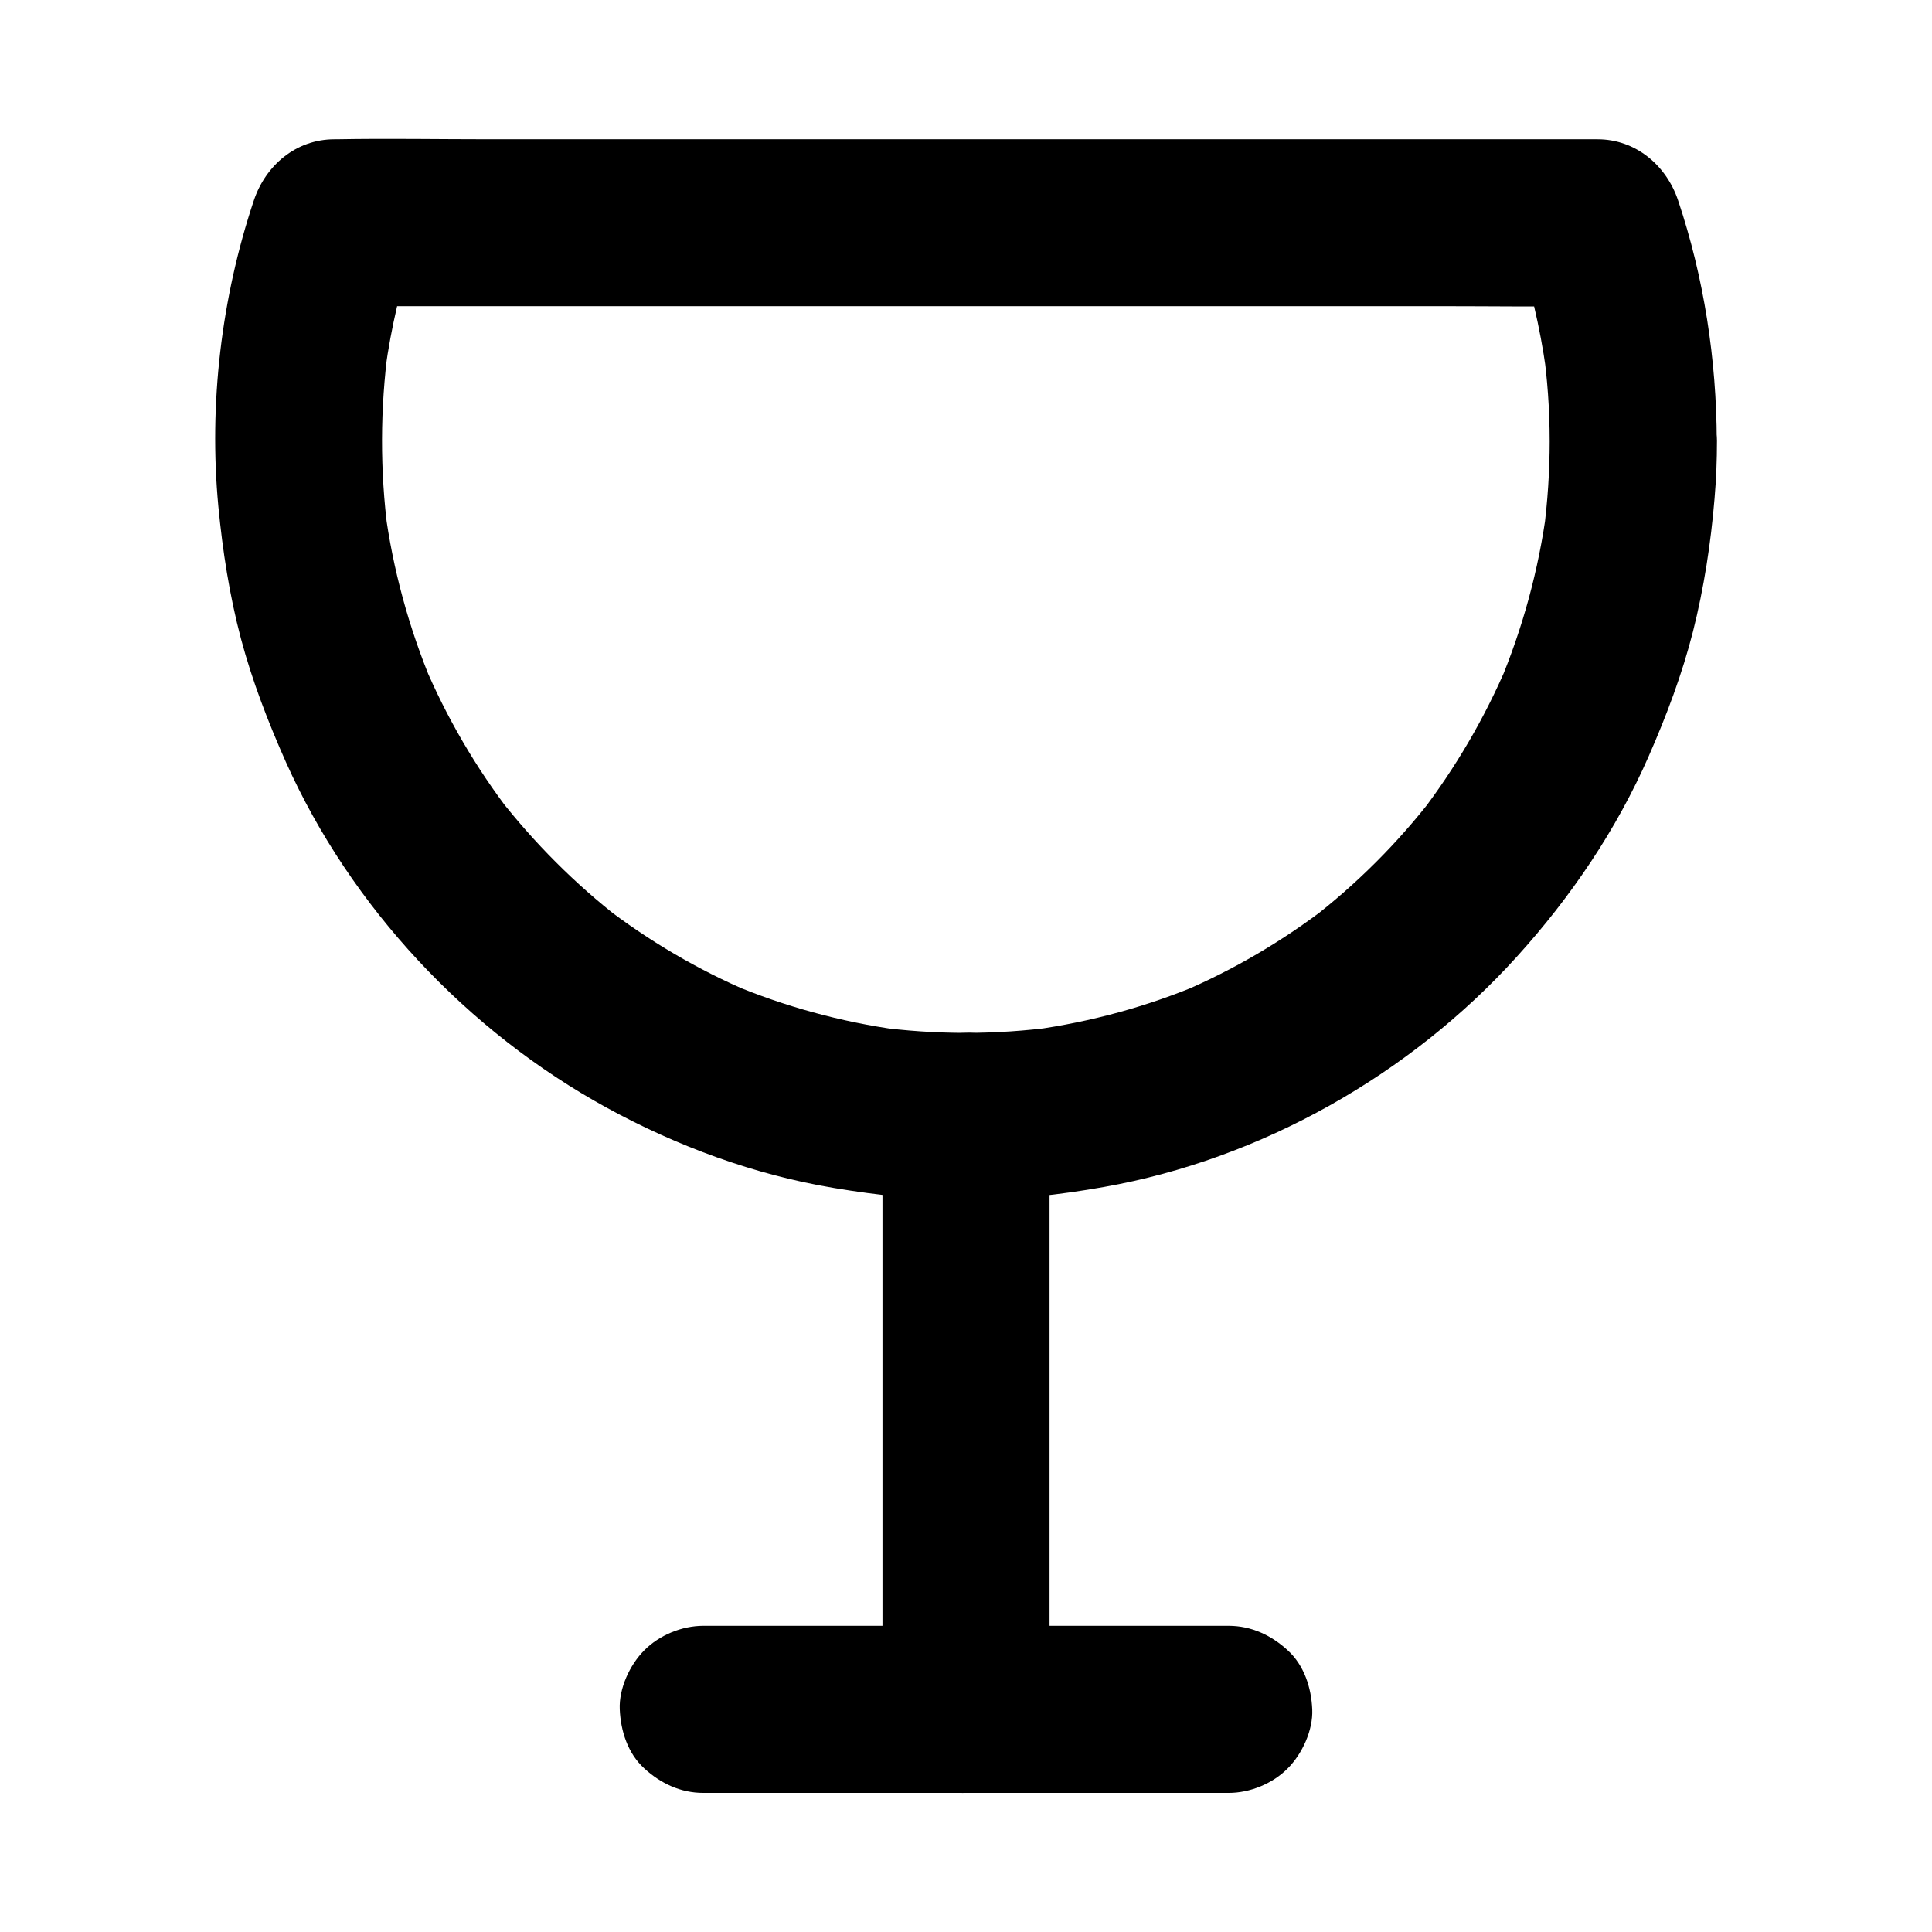 <?xml version="1.0" encoding="UTF-8"?>
<!-- Uploaded to: SVG Repo, www.svgrepo.com, Generator: SVG Repo Mixer Tools -->
<svg fill="#000000" width="800px" height="800px" version="1.1" viewBox="144 144 512 512" xmlns="http://www.w3.org/2000/svg">
 <g>
  <path d="m554.68 260.86c0 8.07-0.543 16.09-1.574 24.059 0.246-1.969 0.543-3.938 0.789-5.902-2.117 15.891-6.348 31.438-12.547 46.199 0.738-1.77 1.477-3.543 2.215-5.266-6.004 14.168-13.824 27.551-23.223 39.805 1.133-1.477 2.312-3 3.445-4.477-9.348 12.102-20.172 22.926-32.273 32.273 1.477-1.133 3-2.312 4.477-3.445-11.957 9.199-25.043 16.926-38.965 22.828 1.77-0.738 3.543-1.477 5.266-2.215-14.219 6.004-29.176 10.086-44.477 12.203 1.969-0.246 3.938-0.543 5.902-0.789-15.793 2.117-31.785 2.117-47.527 0 1.969 0.246 3.938 0.543 5.902 0.789-15.301-2.117-30.207-6.199-44.477-12.203 1.77 0.738 3.543 1.477 5.266 2.215-13.922-5.902-27.012-13.629-38.965-22.828 1.477 1.133 3 2.312 4.477 3.445-12.055-9.348-22.879-20.223-32.273-32.273 1.133 1.477 2.312 3 3.445 4.477-9.398-12.203-17.219-25.586-23.223-39.805 0.738 1.77 1.477 3.543 2.215 5.266-6.199-14.809-10.43-30.309-12.547-46.199 0.246 1.969 0.543 3.938 0.789 5.902-2.117-16.234-2.066-32.621 0.098-48.855-0.246 1.969-0.543 3.938-0.789 5.902 1.574-11.266 4.133-22.289 7.773-33.062-7.133 5.41-14.219 10.824-21.352 16.234h33.504 79.902 96.578 83.492c13.578 0 27.16 0.195 40.738 0h0.543c-7.133-5.41-14.219-10.824-21.352-16.234 3.59 10.773 6.199 21.844 7.773 33.062-0.246-1.969-0.543-3.938-0.789-5.902 1.172 8.219 1.762 16.484 1.762 24.797 0 5.707 2.461 11.609 6.496 15.645 3.836 3.836 10.137 6.742 15.645 6.496 5.707-0.246 11.66-2.117 15.645-6.496 3.984-4.328 6.496-9.645 6.496-15.645-0.051-21.5-3.394-43.344-10.234-63.715-3.102-9.297-11.219-16.234-21.352-16.234h-33.504-79.902-96.578-83.492c-13.578 0-27.16-0.246-40.738 0h-0.543c-10.184 0-18.254 6.938-21.352 16.234-8.609 25.781-11.957 53.922-9.398 81.031 1.133 11.809 2.953 23.617 6.004 35.129 3 11.219 7.184 22.043 11.906 32.668 17.219 38.473 48.117 71.391 85.066 91.609 18.695 10.234 39.164 17.762 60.223 21.254 11.758 1.969 23.715 3.246 35.672 3.199 12.055-0.051 24.059-1.379 35.918-3.492 41.625-7.379 81.082-29.766 109.37-61.059 14.27-15.742 26.371-33.605 34.883-53.039 4.723-10.773 8.855-21.695 11.758-33.113 2.902-11.512 4.723-23.371 5.707-35.227 0.441-5.066 0.641-10.137 0.641-15.254 0-5.656-2.461-11.66-6.496-15.645-3.836-3.836-10.137-6.742-15.645-6.496-12.059 0.551-22.195 9.703-22.195 22.148z"/>
  <path d="m422.14 597v-53.43-84.426-19.285c0-5.656-2.461-11.66-6.496-15.645-3.836-3.836-10.137-6.742-15.645-6.496-5.707 0.246-11.66 2.117-15.645 6.496-3.984 4.324-6.492 9.637-6.492 15.641v53.43 84.426 19.285c0 5.656 2.461 11.66 6.496 15.645 3.836 3.836 10.137 6.742 15.645 6.496 5.707-0.246 11.66-2.117 15.645-6.496 3.984-4.324 6.492-9.637 6.492-15.641z"/>
  <path d="m330.38 619.14h47.133 75.031 17.074c5.656 0 11.66-2.461 15.645-6.496 3.836-3.836 6.742-10.137 6.496-15.645-0.246-5.707-2.117-11.66-6.496-15.645-4.328-3.984-9.645-6.496-15.645-6.496h-47.133-75.031-17.074c-5.656 0-11.66 2.461-15.645 6.496-3.836 3.836-6.742 10.137-6.496 15.645 0.246 5.707 2.117 11.66 6.496 15.645 4.328 3.984 9.645 6.496 15.645 6.496z"/>
 </g>
</svg>